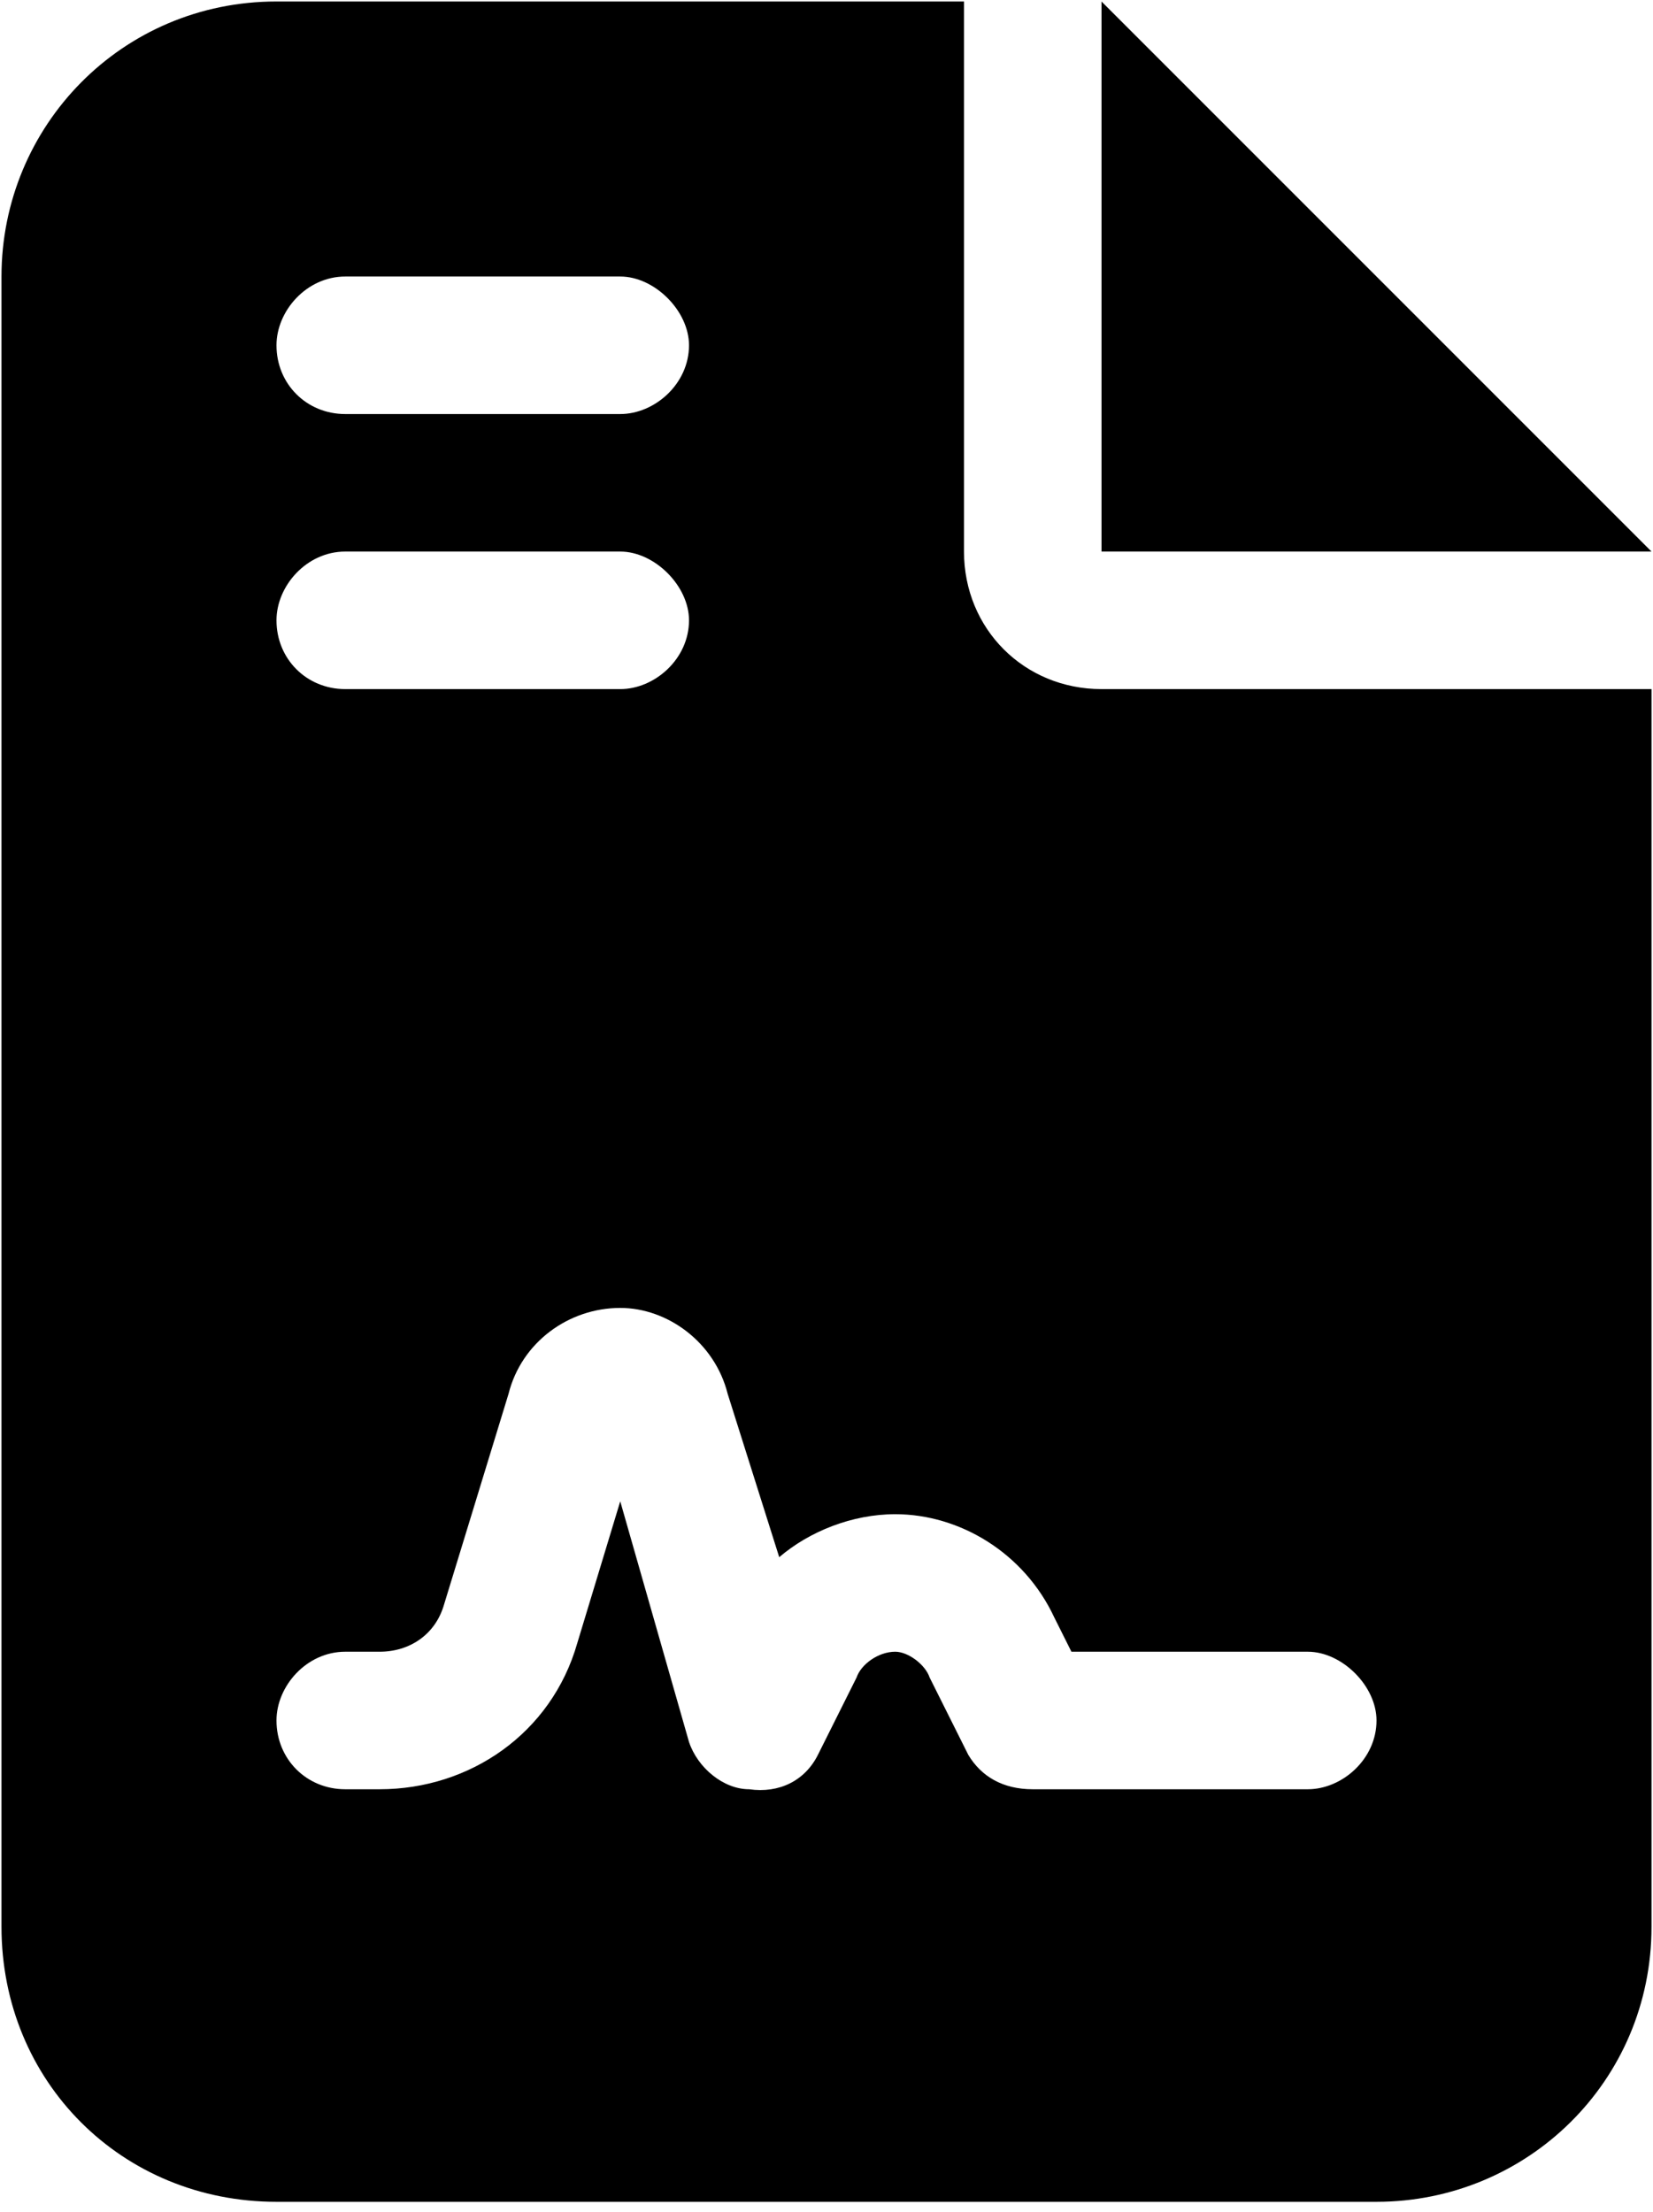 <svg width="139" height="186" viewBox="0 0 139 186" fill="none" xmlns="http://www.w3.org/2000/svg">
<path d="M23.25 0.125H81.062V46.375C81.062 52.879 86.121 57.938 92.625 57.938H138.875V162C138.875 175.008 128.396 185.125 115.75 185.125H23.25C10.242 185.125 0.125 175.008 0.125 162V23.25C0.125 10.604 10.242 0.125 23.25 0.125ZM92.625 0.125L138.875 46.375H92.625V0.125ZM29.031 23.25C25.779 23.25 23.25 26.141 23.25 29.031C23.25 32.283 25.779 34.812 29.031 34.812H52.156C55.047 34.812 57.938 32.283 57.938 29.031C57.938 26.141 55.047 23.25 52.156 23.25H29.031ZM29.031 46.375C25.779 46.375 23.25 49.266 23.25 52.156C23.25 55.408 25.779 57.938 29.031 57.938H52.156C55.047 57.938 57.938 55.408 57.938 52.156C57.938 49.266 55.047 46.375 52.156 46.375H29.031ZM48.543 138.152L52.156 126.229L57.938 146.463C58.66 148.631 60.828 150.438 62.996 150.438C65.525 150.799 67.693 149.715 68.777 147.547L72.029 141.043C72.391 139.959 73.836 138.875 75.281 138.875C76.365 138.875 77.811 139.959 78.172 141.043L81.424 147.547C82.508 149.354 84.314 150.438 86.844 150.438H109.969C112.859 150.438 115.75 147.908 115.75 144.656C115.75 141.766 112.859 138.875 109.969 138.875H90.096L88.65 135.984C86.121 130.564 80.701 127.312 75.281 127.312C71.668 127.312 68.055 128.758 65.525 130.926L61.19 117.195C60.105 112.859 56.131 109.969 52.156 109.969C47.82 109.969 43.846 112.859 42.762 117.195L37.342 134.9C36.619 137.43 34.451 138.875 31.922 138.875H29.031C25.779 138.875 23.25 141.766 23.25 144.656C23.25 147.908 25.779 150.438 29.031 150.438H31.922C39.51 150.438 46.375 145.74 48.543 138.152Z" fill="black"/>
</svg>
